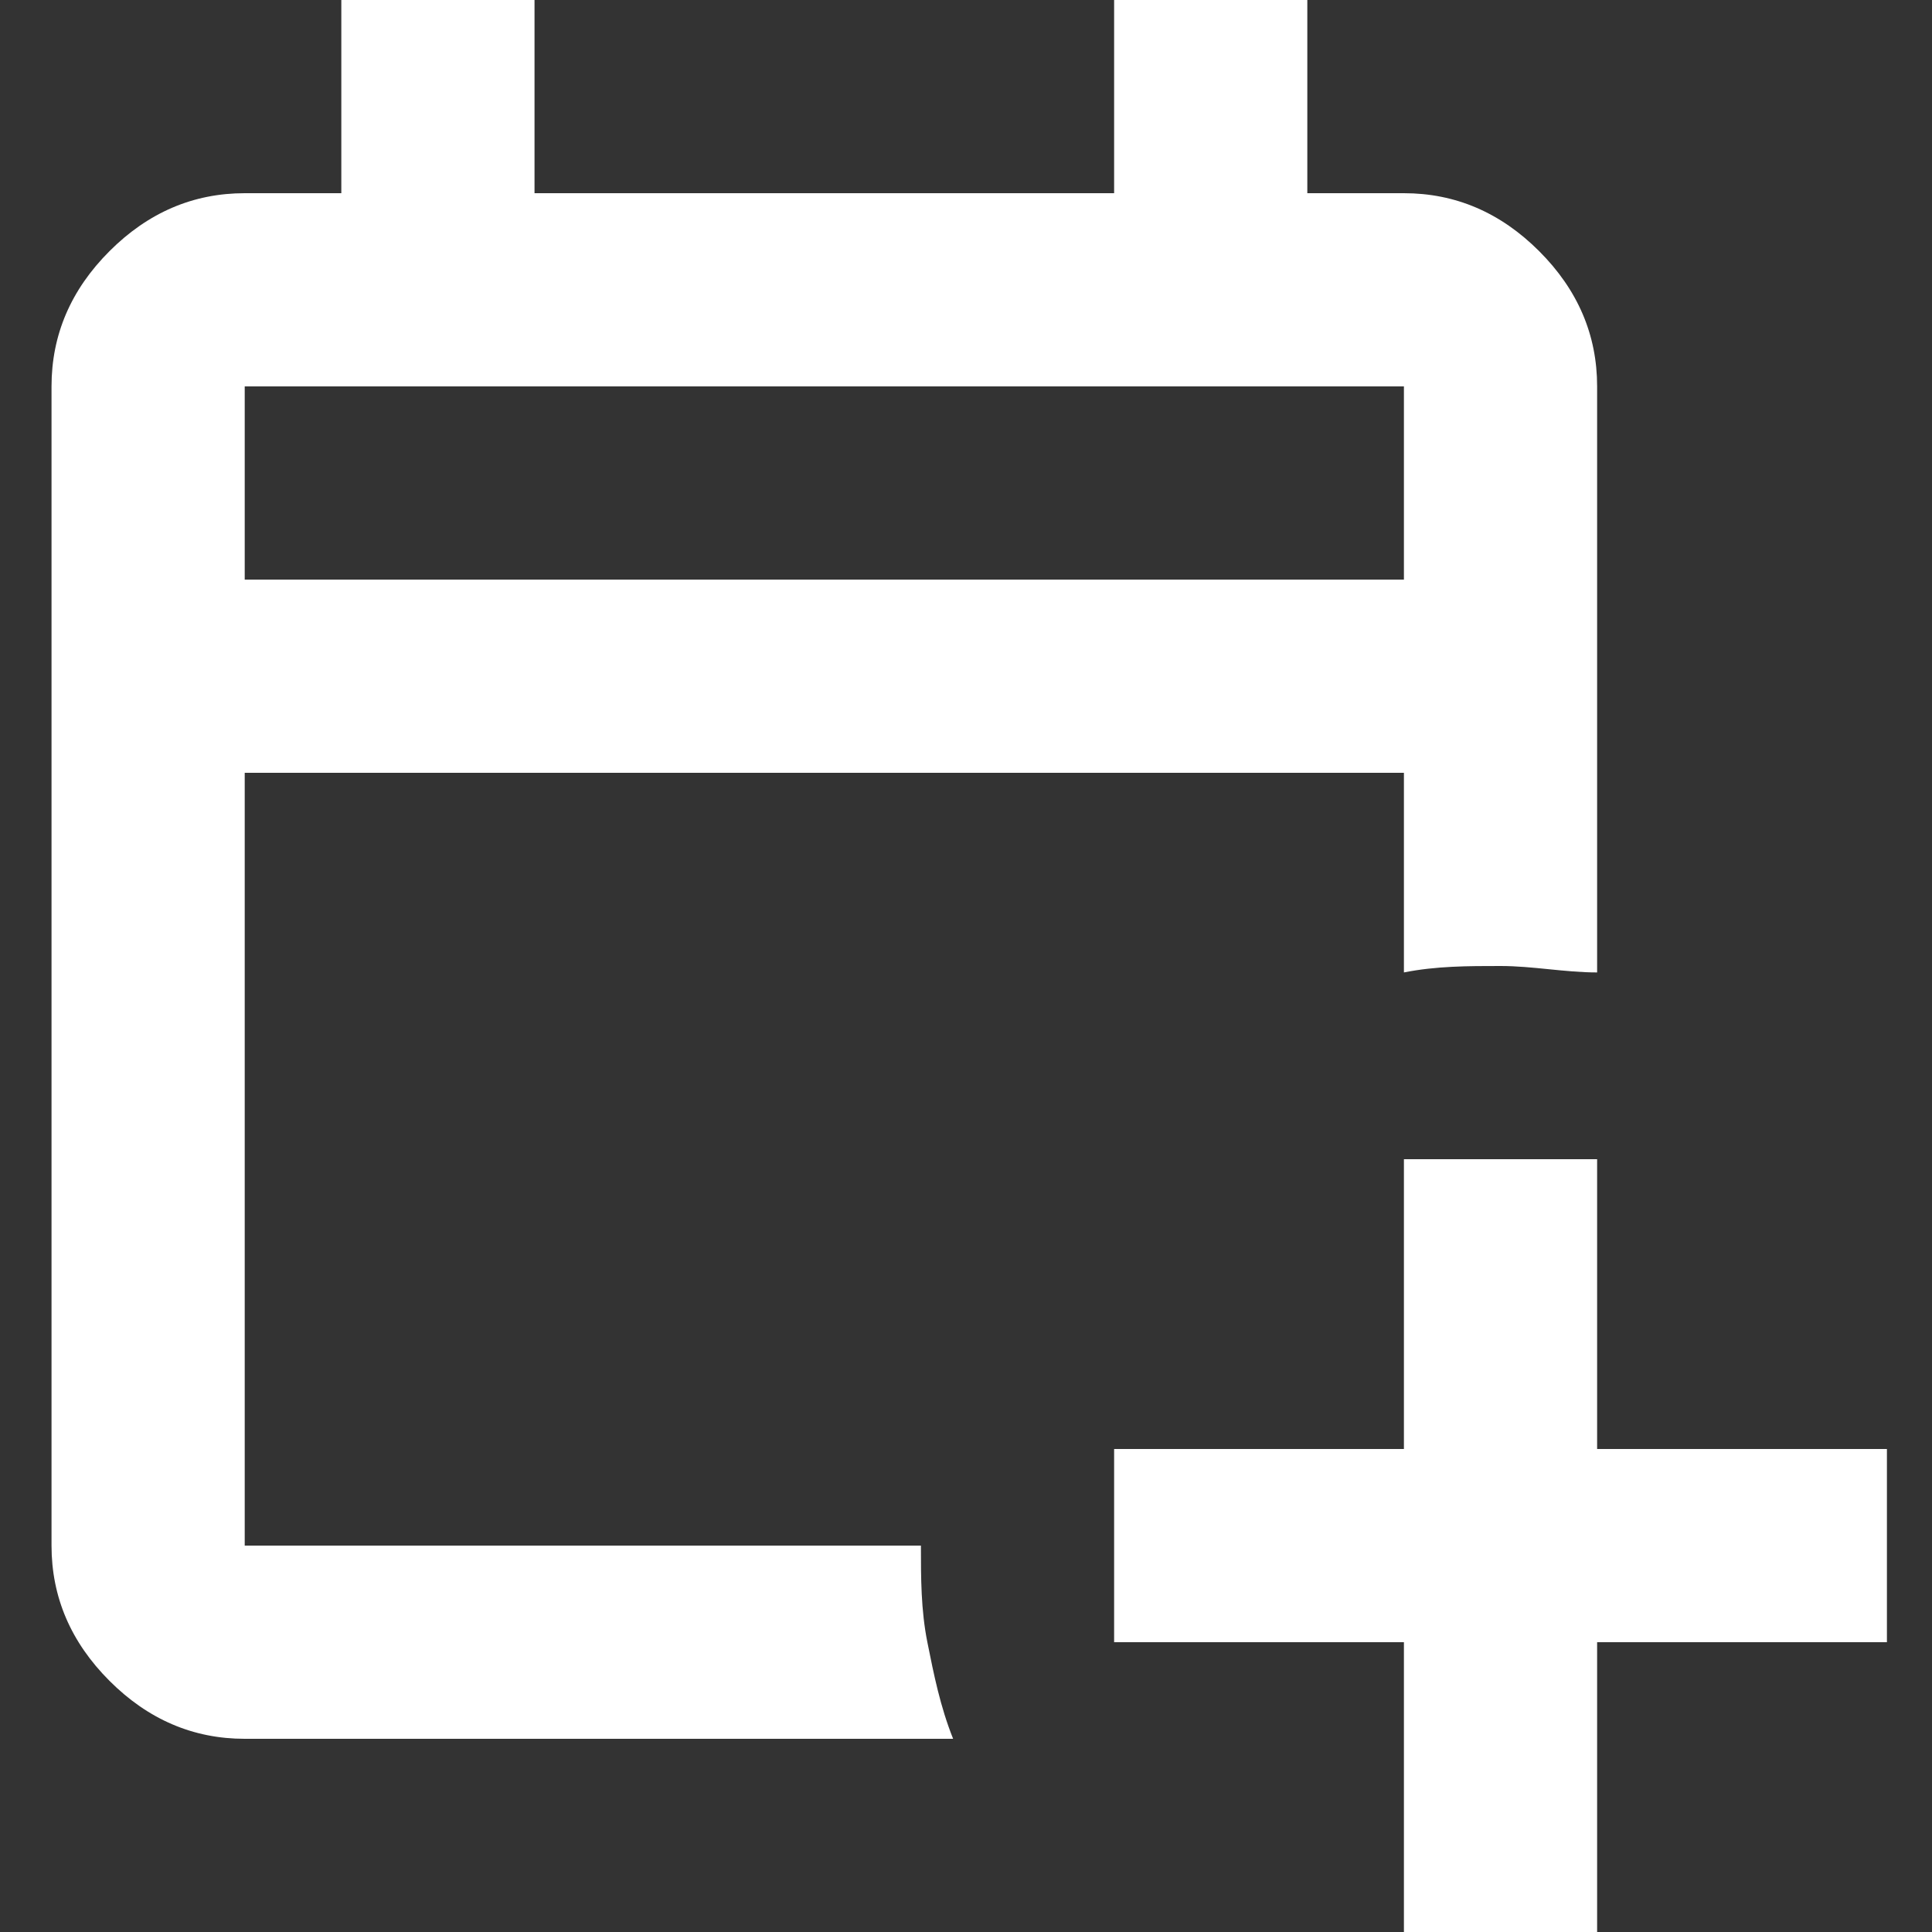<?xml version="1.0" encoding="UTF-8"?>
<svg id="Layer_1" xmlns="http://www.w3.org/2000/svg" version="1.1" viewBox="0 0 30 30">
  <rect x="0" y="0" width="30" height="30" fill="#333333" stroke="none"/>
  <!-- Generator: Adobe Illustrator 29.3.1, SVG Export Plug-In . SVG Version: 2.1.0 Build 151)  -->
  <defs>
    <style>
      .st0 {
        fill: #fff;
      }
    </style>
  </defs>
  <path class="st0" d="M21.8,30v-4.5h-4.5v-3h4.5v-4.5h3v4.5h4.5v3h-4.5v4.5h-3ZM3.8,27c-.8,0-1.5-.3-2.1-.9-.6-.6-.9-1.3-.9-2.1V6c0-.8.3-1.5.9-2.1.6-.6,1.3-.9,2.1-.9h1.5V0h3v3h9V0h3v3h1.5c.8,0,1.5.3,2.1.9s.9,1.3.9,2.1v9.1c-.5,0-1-.1-1.5-.1s-1,0-1.5.1v-3.1H3.8v12h10.5c0,.5,0,1,.1,1.5s.2,1,.4,1.5H3.8ZM3.8,9h18v-3H3.8v3ZM3.8,9v-3,3Z"/>
</svg>